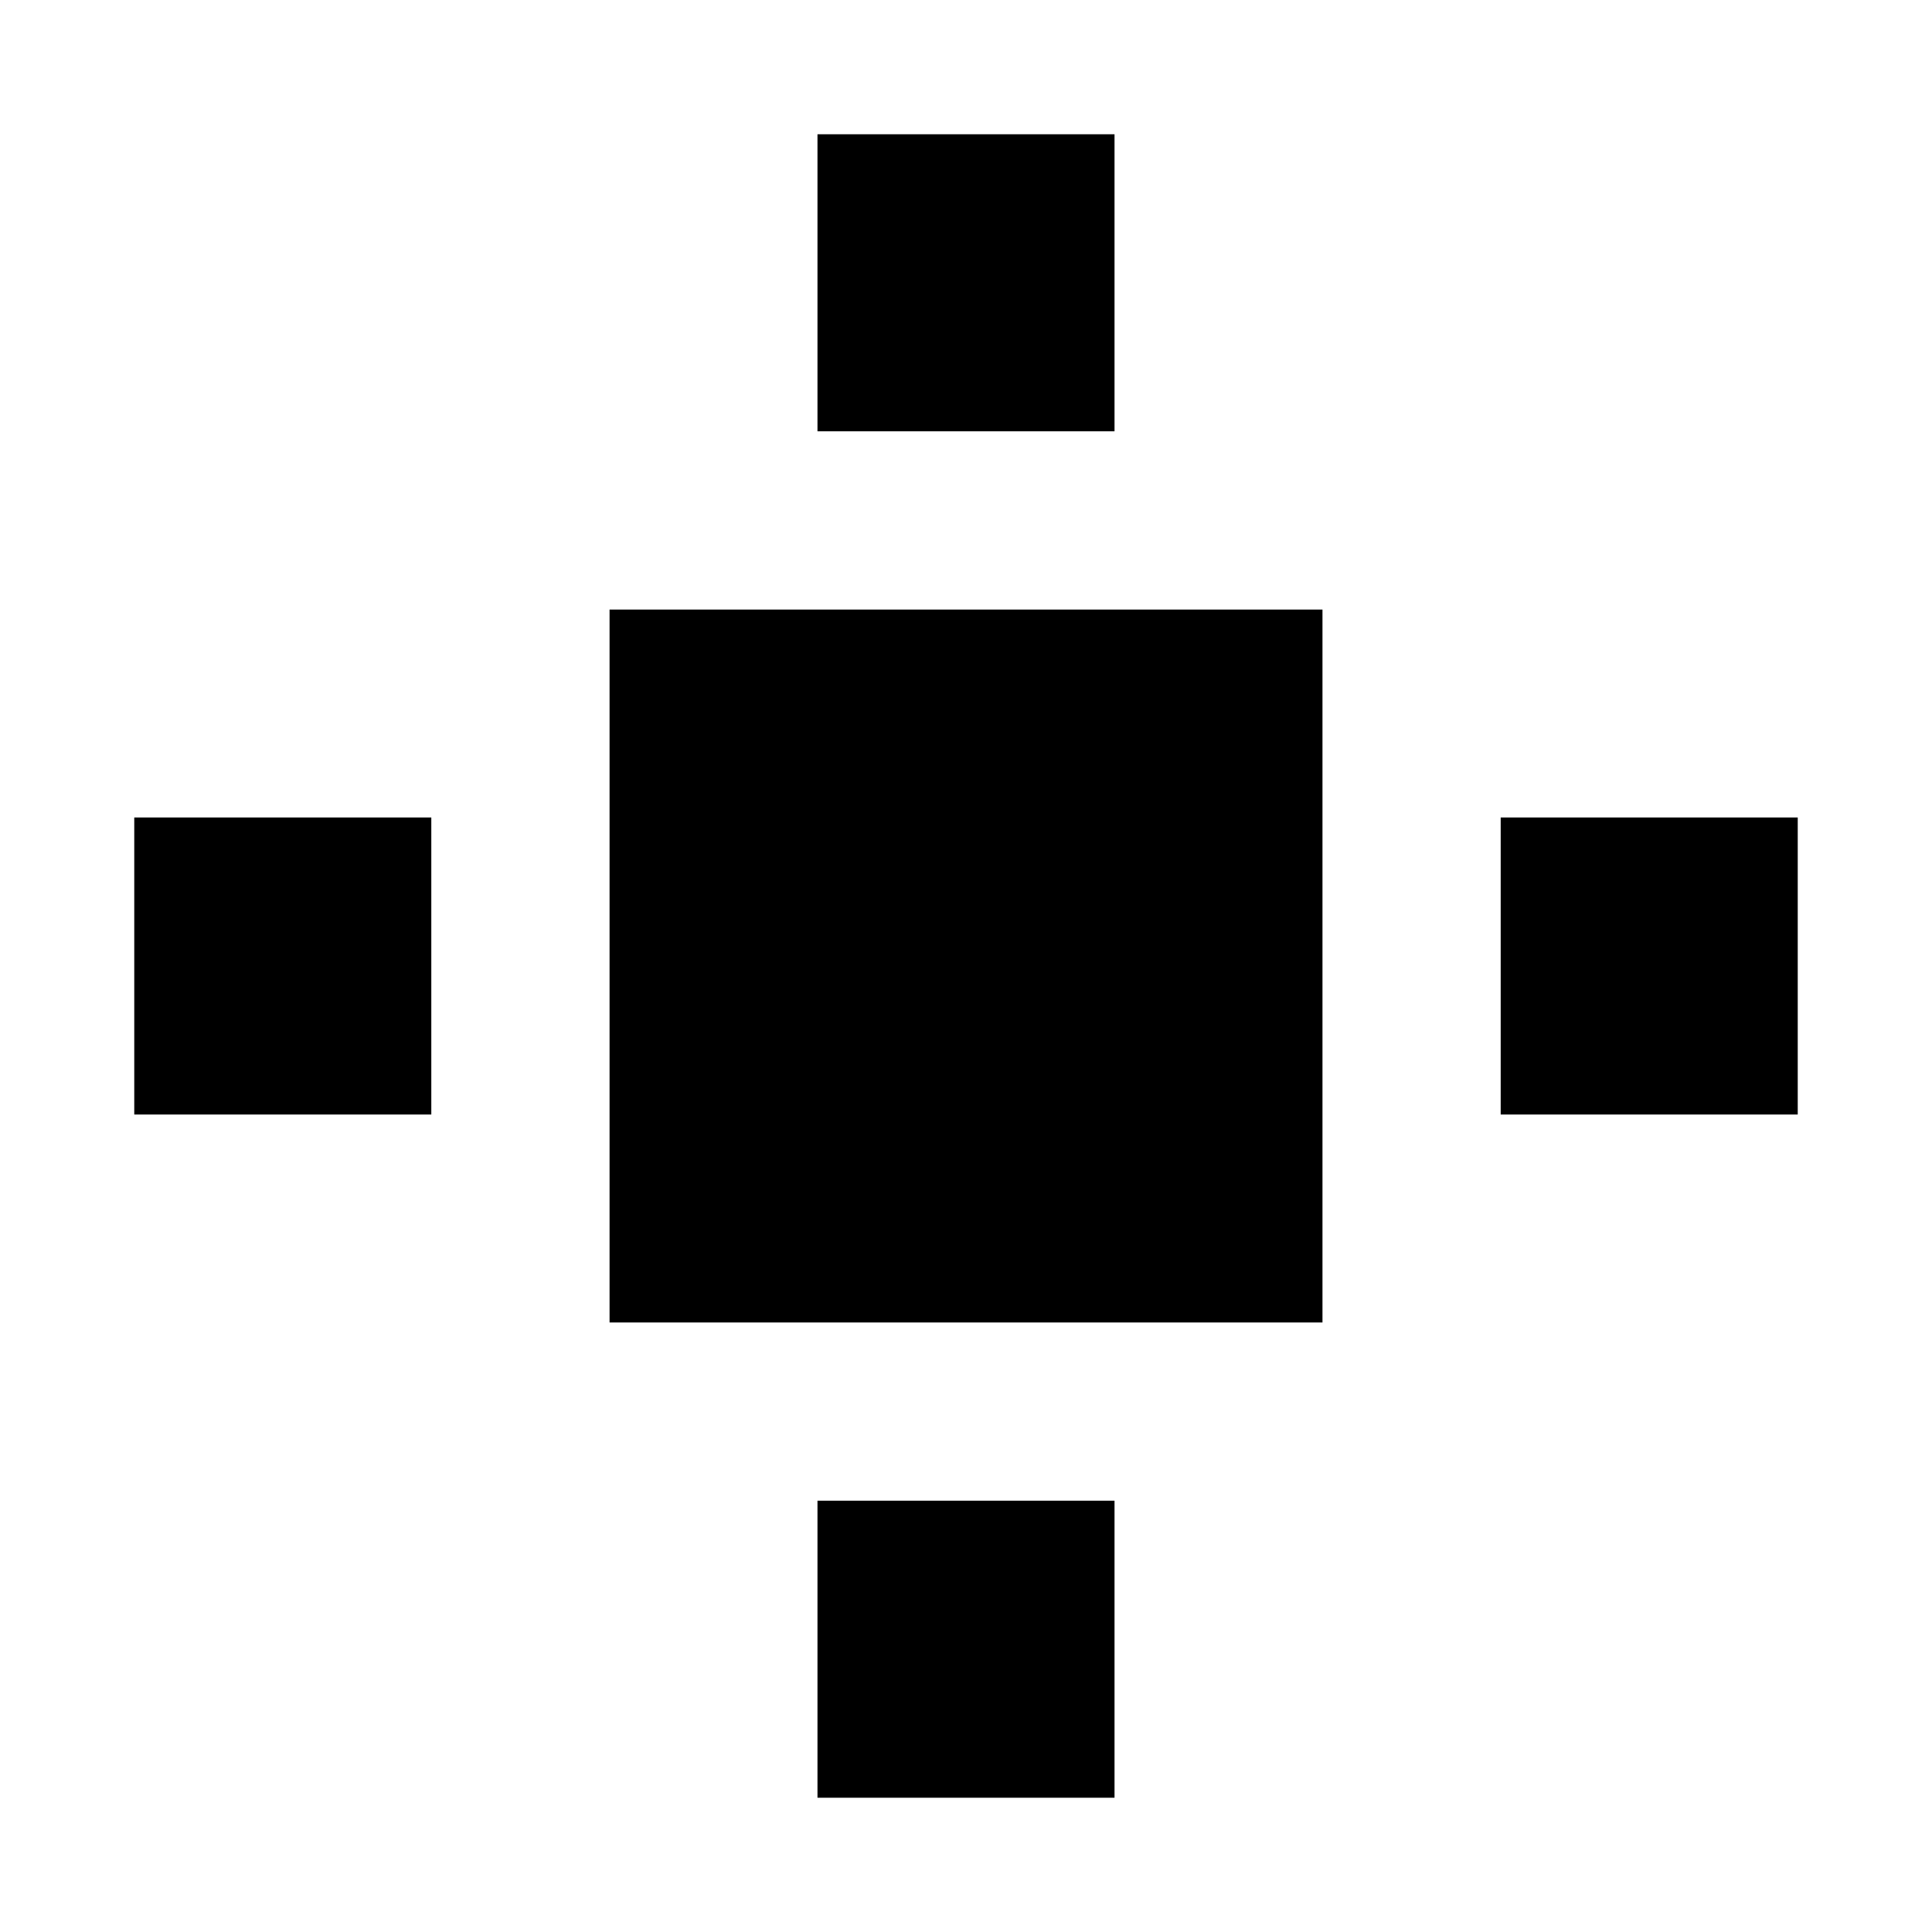 <?xml version="1.0" encoding="UTF-8"?>
<!-- Uploaded to: ICON Repo, www.iconrepo.com, Generator: ICON Repo Mixer Tools -->
<svg fill="#000000" width="800px" height="800px" version="1.1" viewBox="144 144 512 512" xmlns="http://www.w3.org/2000/svg">
 <g>
  <path d="m360.64 179.58h78.719v78.719h-78.719z"/>
  <path d="m541.7 360.64h78.719v78.719h-78.719z"/>
  <path d="m179.58 360.64h78.719v78.719h-78.719z"/>
  <path d="m360.64 541.7h78.719v78.719h-78.719z"/>
  <path d="m305.54 305.54h188.93v188.93h-188.93z"/>
 </g>
</svg>